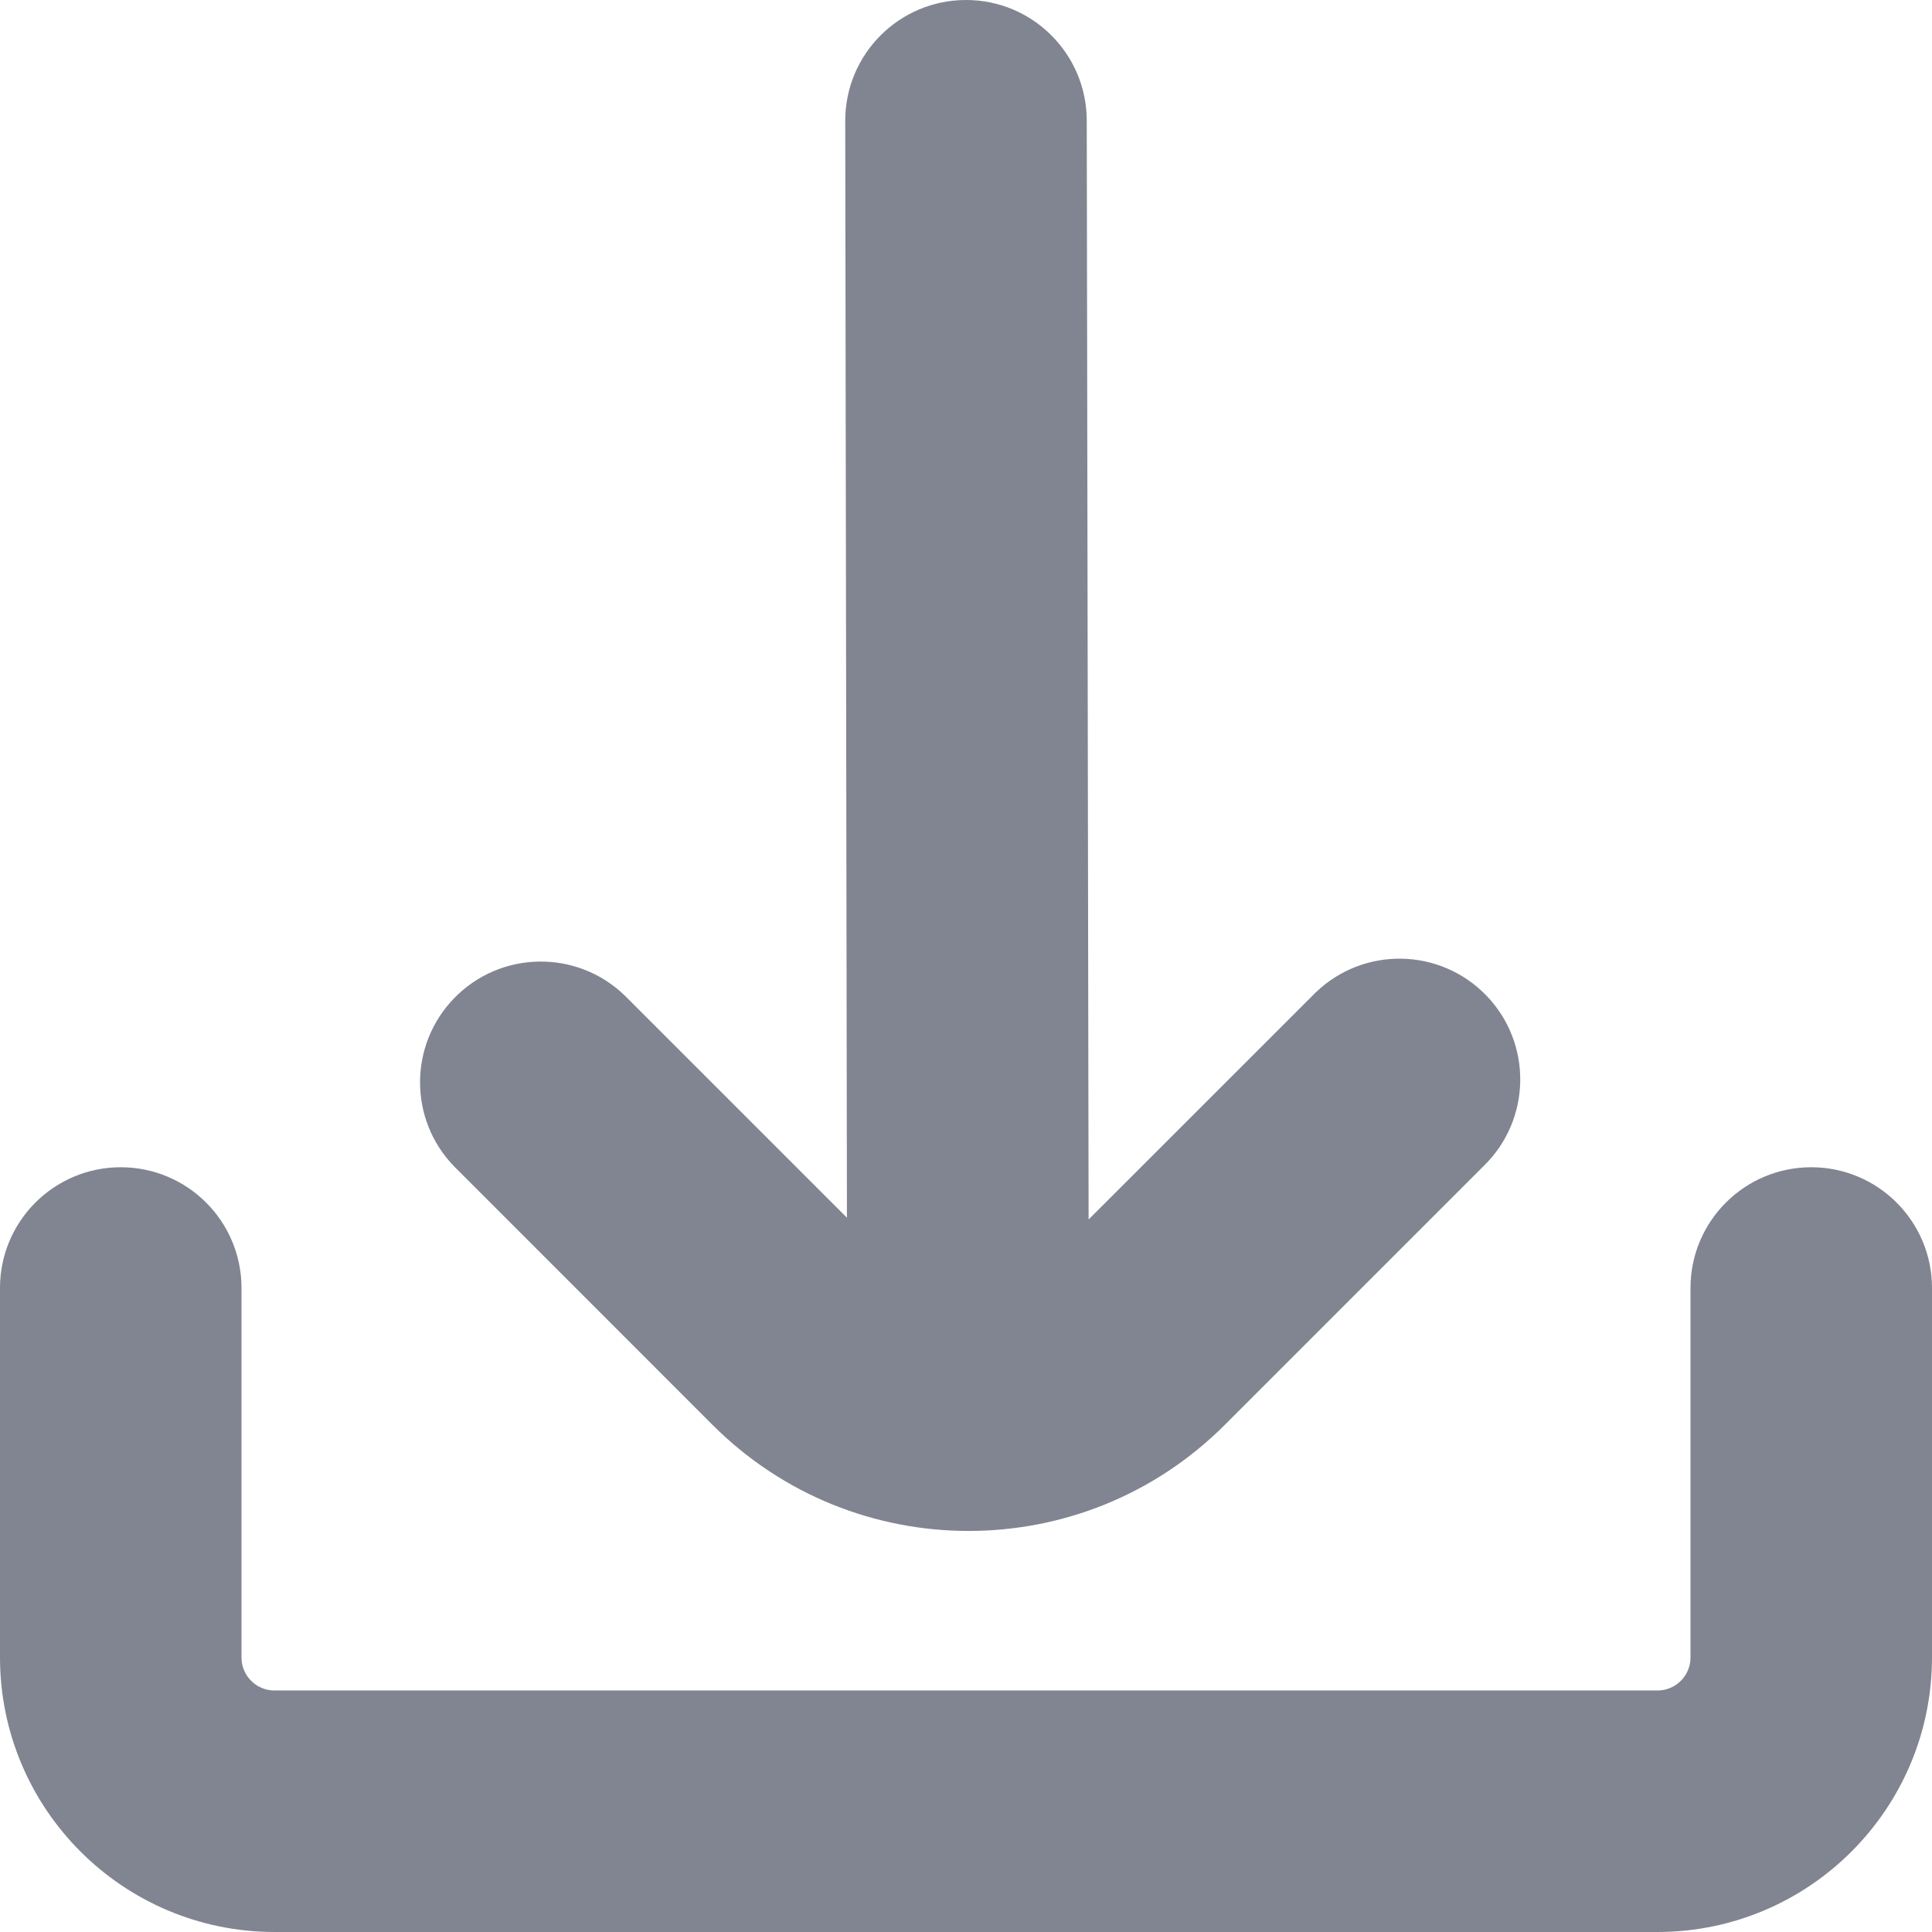 <?xml version="1.0" encoding="UTF-8"?> <svg xmlns="http://www.w3.org/2000/svg" width="512" height="512" viewBox="0 0 512 512" fill="none"> <g clip-path="url(#clip0_227_612)"> <path d="M188.821 377.6C226.311 415.091 287.095 415.091 324.586 377.601L324.587 377.6L393.11 309.077C405.822 296.799 406.174 276.541 393.896 263.829C381.618 251.117 361.36 250.765 348.648 263.043C348.381 263.3 348.119 263.563 347.862 263.829L288.491 323.178L288 32C288 14.327 273.673 0 256 0C238.327 0 224 14.327 224 32L224.448 322.709L165.547 263.808C152.835 251.53 132.577 251.882 120.299 264.594C108.322 276.995 108.322 296.655 120.299 309.056L188.821 377.6Z" fill="#818491"></path> <path d="M480 309.333C462.327 309.333 448 323.66 448 341.333V439.274C447.988 444.088 444.089 447.988 439.275 447.999H72.725C67.911 447.987 64.011 444.088 64 439.274V341.333C64 323.66 49.673 309.333 32 309.333C14.327 309.333 0 323.66 0 341.333V439.274C0.047 479.42 32.58 511.953 72.725 512H439.274C479.42 511.953 511.952 479.42 511.999 439.275V341.334C512 323.66 497.673 309.333 480 309.333Z" fill="#818491"></path> </g> <defs> <clipPath id="clip0_227_612"> <rect width="512" height="512" fill="white"></rect> </clipPath> </defs> </svg> 